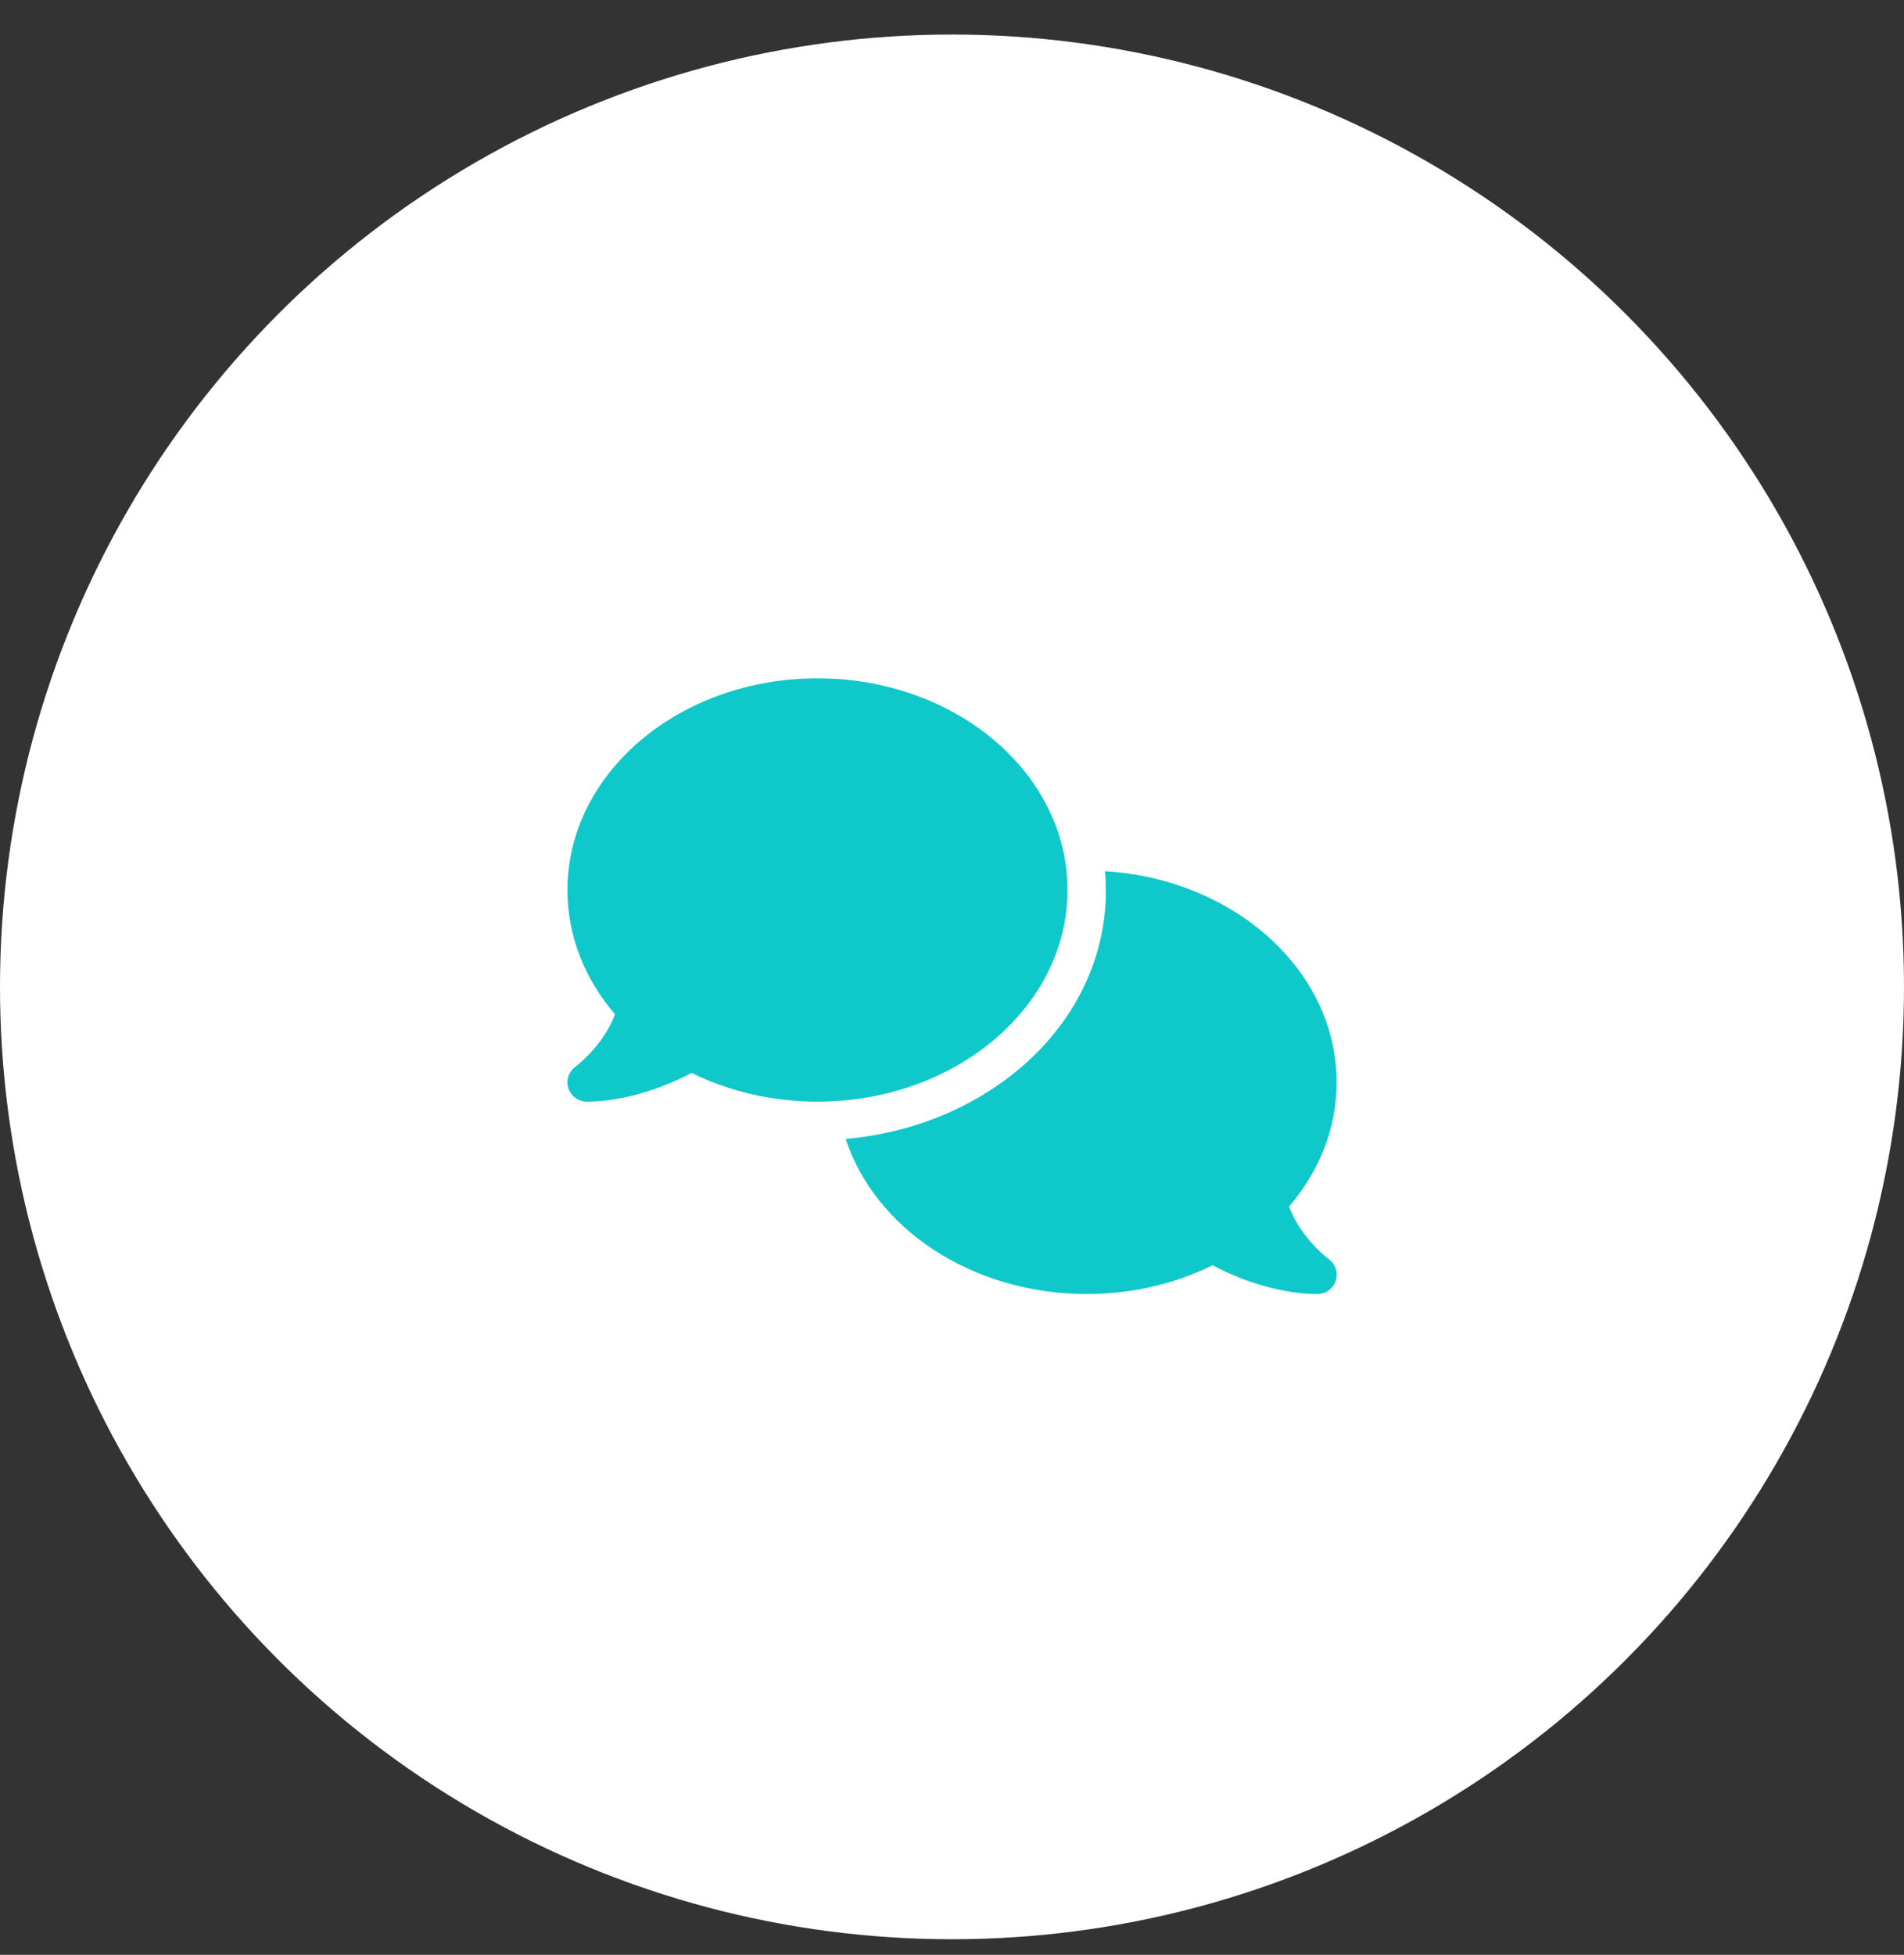 <svg width="38" height="39" viewBox="0 0 38 39" fill="none" xmlns="http://www.w3.org/2000/svg">
<rect x="0" y="0" width="38" height="39" fill="#333333" stroke="none"/>
<circle cx="19" cy="19.689" r="19" fill="white"/>
<path d="M16.315 21.978C19.071 21.978 21.305 20.087 21.305 17.756C21.305 15.424 19.071 13.533 16.315 13.533C13.558 13.533 11.325 15.424 11.325 17.756C11.325 18.682 11.677 19.538 12.274 20.236C12.191 20.462 12.066 20.661 11.934 20.829C11.819 20.977 11.701 21.093 11.615 21.172C11.572 21.21 11.536 21.241 11.512 21.261C11.5 21.27 11.49 21.277 11.485 21.28L11.48 21.285C11.348 21.383 11.291 21.556 11.344 21.712C11.396 21.868 11.543 21.978 11.708 21.978C12.231 21.978 12.759 21.844 13.198 21.678C13.419 21.594 13.625 21.5 13.803 21.405C14.542 21.769 15.398 21.978 16.315 21.978ZM22.072 17.756C22.072 20.45 19.695 22.479 16.878 22.722C17.461 24.507 19.395 25.816 21.689 25.816C22.605 25.816 23.461 25.608 24.2 25.243C24.38 25.339 24.584 25.433 24.805 25.517C25.244 25.682 25.772 25.816 26.295 25.816C26.46 25.816 26.609 25.709 26.659 25.55C26.71 25.392 26.654 25.219 26.52 25.121L26.515 25.116C26.511 25.111 26.501 25.106 26.489 25.097C26.465 25.078 26.429 25.049 26.386 25.008C26.299 24.929 26.182 24.814 26.067 24.665C25.935 24.497 25.81 24.295 25.726 24.072C26.323 23.377 26.676 22.52 26.676 21.592C26.676 19.365 24.639 17.54 22.055 17.381C22.065 17.504 22.07 17.628 22.07 17.753L22.072 17.756Z" fill="#0FC8CA"/>
</svg>
